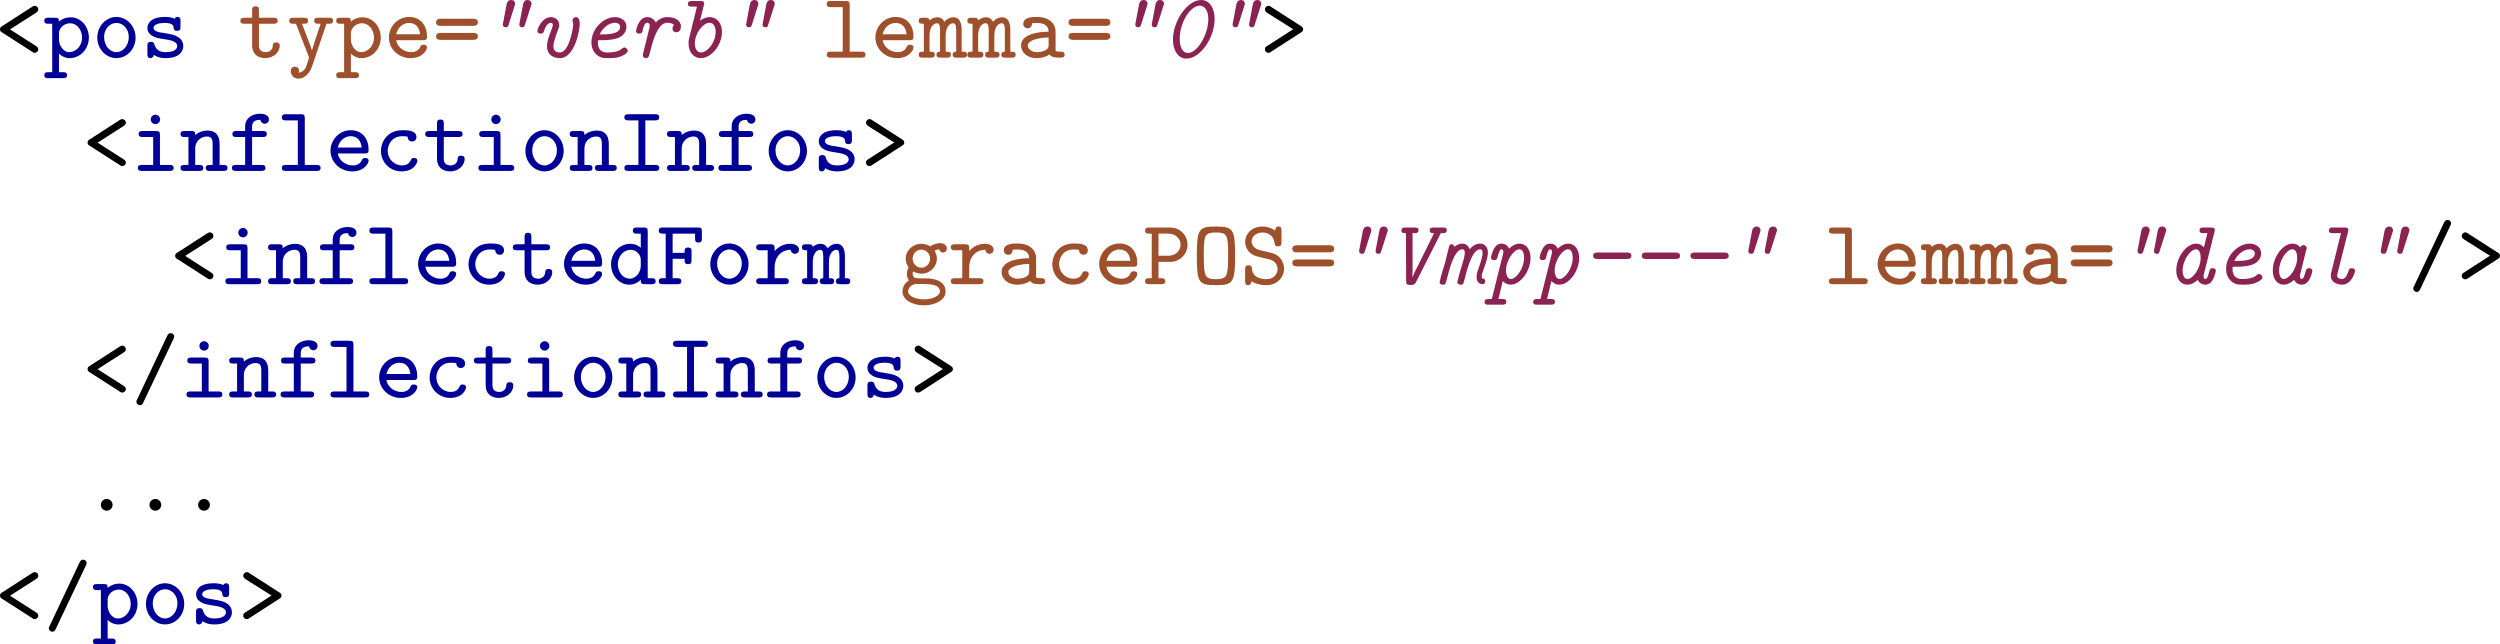 <?xml version="1.0" encoding="UTF-8" standalone="no"?>
<svg
   xmlns:dc="http://purl.org/dc/elements/1.1/"
   xmlns:cc="http://creativecommons.org/ns#"
   xmlns:rdf="http://www.w3.org/1999/02/22-rdf-syntax-ns#"
   xmlns:svg="http://www.w3.org/2000/svg"
   xmlns="http://www.w3.org/2000/svg"
   xmlns:xlink="http://www.w3.org/1999/xlink"
   xmlns:sodipodi="http://sodipodi.sourceforge.net/DTD/sodipodi-0.dtd"
   xmlns:inkscape="http://www.inkscape.org/namespaces/inkscape"
   width="241.894pt"
   height="62.357pt"
   viewBox="0 0 241.894 62.357"
   version="1.1"
   id="svg440"
   sodipodi:docname="dealing.svg"
   inkscape:version="0.92.4 (5da689c313, 2019-01-14)">
  <sodipodi:namedview
     pagecolor="#ffffff"
     bordercolor="#666666"
     borderopacity="1"
     objecttolerance="10"
     gridtolerance="10"
     guidetolerance="10"
     inkscape:pageopacity="0"
     inkscape:pageshadow="2"
     inkscape:window-width="1280"
     inkscape:window-height="979"
     id="namedview442"
     showgrid="false"
     fit-margin-top="0"
     fit-margin-left="0"
     fit-margin-right="0"
     fit-margin-bottom="0"
     inkscape:zoom="1.2642212"
     inkscape:cx="88.591456"
     inkscape:cy="-37.701891"
     inkscape:window-x="-5"
     inkscape:window-y="-5"
     inkscape:window-maximized="1"
     inkscape:current-layer="svg440" />
  <defs
     id="defs127">
    <g
       id="g125">
      <symbol
         overflow="visible"
         id="glyph0-0"
         style="overflow:visible">
        <path
           style="stroke:none"
           d=""
           id="path2"
           inkscape:connector-curvature="0" />
      </symbol>
      <symbol
         overflow="visible"
         id="glyph0-1"
         style="overflow:visible">
        <path
           style="stroke:none"
           d="m 4.203,-0.812 c 0,-0.172 -0.125,-0.25 -0.219,-0.312 L 1.469,-2.734 3.984,-4.344 c 0.094,-0.062 0.219,-0.141 0.219,-0.328 0,-0.219 -0.203,-0.344 -0.344,-0.344 0,0 -0.109,0 -0.25,0.094 l -2.906,1.875 C 0.594,-2.984 0.5,-2.922 0.5,-2.734 0.5,-2.562 0.625,-2.469 0.703,-2.438 L 3.719,-0.5 c 0.062,0.031 0.141,0.031 0.141,0.031 0.156,0 0.344,-0.125 0.344,-0.344 z m 0,0"
           id="path5"
           inkscape:connector-curvature="0" />
      </symbol>
      <symbol
         overflow="visible"
         id="glyph0-2"
         style="overflow:visible">
        <path
           style="stroke:none"
           d="M 4.391,-1.938 C 4.391,-3 3.625,-3.906 2.625,-3.906 2.203,-3.906 1.828,-3.766 1.5,-3.5 1.5,-3.828 1.391,-3.859 1.125,-3.859 H 0.453 c -0.125,0 -0.375,0 -0.375,0.281 0,0.297 0.234,0.297 0.375,0.297 H 0.844 v 4.688 H 0.453 c -0.125,0 -0.375,0 -0.375,0.281 0,0.297 0.234,0.297 0.375,0.297 H 1.906 c 0.125,0 0.375,0 0.375,-0.281 0,-0.297 -0.25,-0.297 -0.375,-0.297 H 1.5 v -1.797 c 0.281,0.281 0.641,0.438 1.031,0.438 1,0 1.859,-0.859 1.859,-1.984 z m -0.656,0 c 0,0.797 -0.594,1.406 -1.234,1.406 -0.641,0 -1,-0.734 -1,-1.203 v -0.625 c 0,-0.531 0.531,-0.969 1.078,-0.969 0.625,0 1.156,0.609 1.156,1.391 z m 0,0"
           id="path8"
           inkscape:connector-curvature="0" />
      </symbol>
      <symbol
         overflow="visible"
         id="glyph0-3"
         style="overflow:visible">
        <path
           style="stroke:none"
           d="m 4.203,-1.938 c 0,-1.109 -0.844,-2 -1.859,-2 -1,0 -1.844,0.891 -1.844,2 0,1.109 0.844,1.984 1.844,1.984 1.016,0 1.859,-0.875 1.859,-1.984 z M 3.547,-2 c 0,0.812 -0.547,1.469 -1.203,1.469 -0.656,0 -1.188,-0.656 -1.188,-1.469 0,-0.797 0.578,-1.359 1.188,-1.359 0.641,0 1.203,0.562 1.203,1.359 z m 0,0"
           id="path11"
           inkscape:connector-curvature="0" />
      </symbol>
      <symbol
         overflow="visible"
         id="glyph0-4"
         style="overflow:visible">
        <path
           style="stroke:none"
           d="M 4.109,-1.125 C 4.109,-1.562 3.844,-1.844 3.625,-1.984 3.266,-2.203 3.047,-2.25 2.203,-2.391 1.828,-2.438 1.234,-2.531 1.234,-2.875 c 0,-0.234 0.281,-0.484 1.094,-0.484 0.812,0 0.844,0.312 0.859,0.5 0.016,0.266 0.25,0.266 0.328,0.266 0.328,0 0.328,-0.219 0.328,-0.391 V -3.562 c 0,-0.125 0,-0.375 -0.281,-0.375 -0.203,0 -0.25,0.109 -0.281,0.172 C 2.938,-3.938 2.5,-3.938 2.344,-3.938 c -1.562,0 -1.703,0.812 -1.703,1.062 0,0.484 0.359,0.703 0.469,0.766 0.312,0.188 0.562,0.234 1.484,0.375 0.234,0.047 0.938,0.156 0.938,0.609 0,0.266 -0.25,0.594 -1.125,0.594 -0.547,0 -0.906,-0.188 -1.078,-0.719 -0.062,-0.188 -0.094,-0.281 -0.344,-0.281 -0.344,0 -0.344,0.203 -0.344,0.391 v 0.812 c 0,0.125 0,0.375 0.297,0.375 0.125,0 0.25,-0.062 0.328,-0.312 0.453,0.312 0.969,0.312 1.141,0.312 1.5,0 1.703,-0.828 1.703,-1.172 z m 0,0"
           id="path14"
           inkscape:connector-curvature="0" />
      </symbol>
      <symbol
         overflow="visible"
         id="glyph0-5"
         style="overflow:visible">
        <path
           style="stroke:none"
           d="m 4.031,-1.156 c 0,-0.312 -0.234,-0.312 -0.344,-0.312 -0.141,0 -0.312,0.016 -0.328,0.297 -0.016,0.438 -0.375,0.641 -0.672,0.641 -0.672,0 -0.672,-0.484 -0.672,-0.703 V -3.281 H 3.438 c 0.125,0 0.391,0 0.391,-0.281 0,-0.297 -0.25,-0.297 -0.391,-0.297 H 2.016 V -4.594 c 0,-0.172 0,-0.375 -0.328,-0.375 -0.328,0 -0.328,0.203 -0.328,0.391 v 0.719 h -0.75 c -0.141,0 -0.391,0 -0.391,0.297 0,0.281 0.25,0.281 0.375,0.281 h 0.766 v 2.078 c 0,0.938 0.641,1.25 1.281,1.25 0.766,0 1.391,-0.547 1.391,-1.203 z m 0,0"
           id="path17"
           inkscape:connector-curvature="0" />
      </symbol>
      <symbol
         overflow="visible"
         id="glyph0-6"
         style="overflow:visible">
        <path
           style="stroke:none"
           d="m 4.484,-3.578 c 0,-0.281 -0.25,-0.281 -0.406,-0.281 H 3.062 c -0.156,0 -0.406,0 -0.406,0.281 0,0.109 0.047,0.234 0.188,0.281 0.047,0.016 0.281,0.016 0.438,0.016 L 2.828,-1.938 c -0.25,0.766 -0.344,1.078 -0.391,1.25 C 2.375,-0.938 2.188,-1.406 1.953,-2.031 1.75,-2.578 1.688,-2.703 1.469,-3.281 c 0.141,0 0.359,0 0.422,-0.016 C 2,-3.344 2.062,-3.438 2.062,-3.578 c 0,-0.281 -0.234,-0.281 -0.406,-0.281 H 0.641 c -0.141,0 -0.406,0 -0.406,0.281 0,0.172 0.109,0.25 0.188,0.281 0.047,0.016 0.297,0.016 0.469,0.016 l 1.219,3.141 C 2.125,-0.109 2.156,0 2.156,0 2.156,0 1.953,0.719 1.828,0.984 1.625,1.344 1.359,1.438 1.141,1.453 L 1.203,1.281 C 1.188,0.969 0.953,0.875 0.797,0.875 c -0.25,0 -0.406,0.172 -0.406,0.422 0,0.359 0.266,0.734 0.734,0.734 0.641,0 1.125,-0.547 1.375,-1.328 L 3.844,-3.281 c 0.141,0 0.406,0 0.438,-0.016 C 4.359,-3.312 4.484,-3.375 4.484,-3.578 Z m 0,0"
           id="path20"
           inkscape:connector-curvature="0" />
      </symbol>
      <symbol
         overflow="visible"
         id="glyph0-7"
         style="overflow:visible">
        <path
           style="stroke:none"
           d="m 4.156,-0.984 c 0,-0.188 -0.125,-0.266 -0.328,-0.266 -0.125,0 -0.234,0 -0.328,0.203 -0.203,0.516 -0.781,0.516 -0.875,0.516 -0.531,0 -1.281,-0.312 -1.453,-1.156 H 3.781 c 0.188,0 0.375,0 0.375,-0.344 0,-1.047 -0.578,-1.906 -1.734,-1.906 -1.094,0 -1.953,0.922 -1.953,1.984 0,1.109 0.938,2 2.094,2 1.203,0 1.594,-0.812 1.594,-1.031 z m -0.672,-1.281 h -2.312 C 1.344,-3 1.906,-3.359 2.422,-3.359 c 0.625,0 1,0.422 1.062,1.094 z m 0,0"
           id="path23"
           inkscape:connector-curvature="0" />
      </symbol>
      <symbol
         overflow="visible"
         id="glyph0-8"
         style="overflow:visible">
        <path
           style="stroke:none"
           d="m 4.375,-3.422 c 0,-0.344 -0.359,-0.344 -0.484,-0.344 H 0.812 c -0.125,0 -0.484,0 -0.484,0.344 0,0.344 0.328,0.344 0.422,0.344 h 3.203 c 0.094,0 0.422,0 0.422,-0.344 z m 0,1.359 c 0,-0.328 -0.328,-0.328 -0.422,-0.328 H 0.75 c -0.094,0 -0.422,0 -0.422,0.328 0,0.344 0.359,0.344 0.484,0.344 h 3.078 c 0.125,0 0.484,0 0.484,-0.344 z m 0,0"
           id="path26"
           inkscape:connector-curvature="0" />
      </symbol>
      <symbol
         overflow="visible"
         id="glyph0-9"
         style="overflow:visible">
        <path
           style="stroke:none"
           d="m 4.219,-0.281 c 0,-0.297 -0.234,-0.297 -0.375,-0.297 H 2.688 v -4.531 c 0,-0.297 -0.078,-0.375 -0.375,-0.375 H 0.859 c -0.141,0 -0.391,0 -0.391,0.297 0,0.297 0.234,0.297 0.391,0.297 h 1.156 v 4.312 h -1.156 c -0.141,0 -0.391,0 -0.391,0.281 C 0.469,0 0.703,0 0.859,0 H 3.844 c 0.141,0 0.375,0 0.375,-0.281 z m 0,0"
           id="path29"
           inkscape:connector-curvature="0" />
      </symbol>
      <symbol
         overflow="visible"
         id="glyph0-10"
         style="overflow:visible">
        <path
           style="stroke:none"
           d="m 4.625,-0.281 c 0,-0.297 -0.188,-0.297 -0.516,-0.297 v -2.125 c 0,-0.203 0,-1.203 -0.797,-1.203 -0.078,0 -0.516,0 -0.875,0.438 C 2.406,-3.5 2.25,-3.906 1.766,-3.906 1.547,-3.906 1.25,-3.844 1,-3.609 c -0.047,-0.25 -0.219,-0.25 -0.375,-0.25 H 0.328 c -0.141,0 -0.375,0 -0.375,0.281 0,0.297 0.188,0.297 0.5,0.297 v 2.703 c -0.312,0 -0.5,0 -0.5,0.297 C -0.047,0 0.188,0 0.328,0 H 1.125 C 1.266,0 1.5,0 1.5,-0.281 1.5,-0.578 1.312,-0.578 1,-0.578 V -2.156 c 0,-0.766 0.359,-1.172 0.719,-1.172 0.188,0 0.297,0.125 0.297,0.688 v 2.062 c -0.078,0 -0.344,0 -0.344,0.281 C 1.672,0 1.922,0 2.047,0 H 2.688 c 0.141,0 0.375,0 0.375,-0.281 0,-0.297 -0.188,-0.297 -0.5,-0.297 V -2.156 c 0,-0.766 0.359,-1.172 0.719,-1.172 0.188,0 0.297,0.125 0.297,0.688 v 2.062 c -0.078,0 -0.344,0 -0.344,0.281 C 3.234,0 3.484,0 3.609,0 H 4.25 c 0.141,0 0.375,0 0.375,-0.281 z m 0,0"
           id="path32"
           inkscape:connector-curvature="0" />
      </symbol>
      <symbol
         overflow="visible"
         id="glyph0-11"
         style="overflow:visible">
        <path
           style="stroke:none"
           d="m 4.656,-0.297 c 0,-0.281 -0.25,-0.281 -0.391,-0.281 -0.125,0 -0.312,0 -0.484,-0.062 V -2.531 c 0,-0.703 -0.547,-1.406 -1.797,-1.406 -0.422,0 -1.328,0 -1.328,0.672 0,0.266 0.203,0.422 0.422,0.422 0.141,0 0.422,-0.047 0.422,-0.484 0.25,-0.031 0.406,-0.031 0.484,-0.031 0.719,0 1.125,0.297 1.125,0.844 -1.5,0.016 -2.672,0.438 -2.672,1.328 0,0.672 0.609,1.234 1.484,1.234 0.109,0 0.781,0 1.266,-0.359 C 3.406,0 3.891,0 4.188,0 c 0.25,0 0.469,0 0.469,-0.297 z m -1.547,-0.969 c 0,0.203 0,0.391 -0.359,0.578 -0.312,0.156 -0.719,0.156 -0.766,0.156 -0.516,0 -0.891,-0.297 -0.891,-0.656 0,-0.438 0.906,-0.75 2.016,-0.766 z m 0,0"
           id="path35"
           inkscape:connector-curvature="0" />
      </symbol>
      <symbol
         overflow="visible"
         id="glyph0-12"
         style="overflow:visible">
        <path
           style="stroke:none"
           d="M 4.203,-2.75 C 4.203,-2.922 4.078,-3 4,-3.047 l -3.016,-1.938 C 0.922,-5 0.844,-5.016 0.844,-5.016 0.688,-5.016 0.5,-4.875 0.5,-4.672 0.5,-4.5 0.625,-4.406 0.703,-4.344 l 2.531,1.594 -2.625,1.688 C 0.578,-1.031 0.5,-0.984 0.5,-0.812 c 0,0.234 0.203,0.344 0.328,0.344 0.047,0 0.094,-0.016 0.156,-0.031 l 3,-1.938 C 4.094,-2.5 4.203,-2.562 4.203,-2.75 Z m 0,0"
           id="path38"
           inkscape:connector-curvature="0" />
      </symbol>
      <symbol
         overflow="visible"
         id="glyph0-13"
         style="overflow:visible">
        <path
           style="stroke:none"
           d="m 4.125,-0.281 c 0,-0.297 -0.25,-0.297 -0.391,-0.297 h -0.938 v -2.906 c 0,-0.297 -0.078,-0.375 -0.375,-0.375 H 1.125 c -0.141,0 -0.391,0 -0.391,0.281 0,0.297 0.25,0.297 0.391,0.297 h 1.016 v 2.703 h -1.094 c -0.125,0 -0.391,0 -0.391,0.281 C 0.656,0 0.906,0 1.047,0 h 2.688 C 3.859,0 4.125,0 4.125,-0.281 Z M 2.812,-4.984 c 0,-0.25 -0.203,-0.453 -0.453,-0.453 -0.25,0 -0.453,0.203 -0.453,0.453 0,0.25 0.203,0.453 0.453,0.453 0.25,0 0.453,-0.203 0.453,-0.453 z m 0,0"
           id="path41"
           inkscape:connector-curvature="0" />
      </symbol>
      <symbol
         overflow="visible"
         id="glyph0-14"
         style="overflow:visible">
        <path
           style="stroke:none"
           d="m 4.625,-0.281 c 0,-0.297 -0.234,-0.297 -0.375,-0.297 H 3.859 V -2.625 c 0,-0.875 -0.438,-1.281 -1.172,-1.281 -0.422,0 -0.844,0.141 -1.188,0.438 0,-0.25 0,-0.391 -0.375,-0.391 H 0.453 c -0.125,0 -0.375,0 -0.375,0.281 0,0.297 0.234,0.297 0.375,0.297 H 0.844 v 2.703 H 0.453 c -0.125,0 -0.375,0 -0.375,0.281 C 0.078,0 0.312,0 0.453,0 H 1.906 c 0.125,0 0.375,0 0.375,-0.281 0,-0.297 -0.25,-0.297 -0.375,-0.297 H 1.5 v -1.562 c 0,-0.875 0.688,-1.188 1.125,-1.188 0.438,0 0.562,0.219 0.562,0.75 v 2 H 2.906 c -0.125,0 -0.391,0 -0.391,0.281 C 2.516,0 2.766,0 2.906,0 H 4.25 c 0.125,0 0.375,0 0.375,-0.281 z m 0,0"
           id="path44"
           inkscape:connector-curvature="0" />
      </symbol>
      <symbol
         overflow="visible"
         id="glyph0-15"
         style="overflow:visible">
        <path
           style="stroke:none"
           d="m 3.922,-4.969 c 0,-0.562 -0.734,-0.562 -0.875,-0.562 -0.688,0 -1.422,0.391 -1.422,1.219 v 0.453 H 0.766 c -0.141,0 -0.375,0 -0.375,0.297 0,0.281 0.234,0.281 0.375,0.281 H 1.625 v 2.703 H 0.719 c -0.125,0 -0.375,0 -0.375,0.281 C 0.344,0 0.594,0 0.719,0 h 2.484 c 0.125,0 0.391,0 0.391,-0.281 0,-0.297 -0.25,-0.297 -0.391,-0.297 H 2.297 V -3.281 H 3.344 c 0.125,0 0.375,0 0.375,-0.281 0,-0.297 -0.234,-0.297 -0.375,-0.297 H 2.297 V -4.281 c 0,-0.656 0.547,-0.656 0.812,-0.656 0.031,0.234 0.219,0.375 0.406,0.375 0.172,0 0.406,-0.125 0.406,-0.406 z m 0,0"
           id="path47"
           inkscape:connector-curvature="0" />
      </symbol>
      <symbol
         overflow="visible"
         id="glyph0-16"
         style="overflow:visible">
        <path
           style="stroke:none"
           d="m 4.172,-0.984 c 0,-0.188 -0.125,-0.266 -0.328,-0.266 -0.109,0 -0.234,0 -0.312,0.203 -0.062,0.125 -0.219,0.516 -0.844,0.516 -0.766,0 -1.391,-0.625 -1.391,-1.406 0,-0.453 0.281,-1.422 1.422,-1.422 0.156,0 0.281,0.016 0.328,0.016 0.172,0.016 0.188,0.031 0.188,0.109 C 3.266,-2.938 3.5,-2.844 3.656,-2.844 c 0.234,0 0.422,-0.172 0.422,-0.422 0,-0.672 -0.922,-0.672 -1.344,-0.672 -1.547,0 -2.094,1.219 -2.094,2 0,1.094 0.875,1.984 1.984,1.984 1.281,0 1.547,-0.891 1.547,-1.031 z m 0,0"
           id="path50"
           inkscape:connector-curvature="0" />
      </symbol>
      <symbol
         overflow="visible"
         id="glyph0-17"
         style="overflow:visible">
        <path
           style="stroke:none"
           d="m 4.031,-0.281 c 0,-0.297 -0.25,-0.297 -0.375,-0.297 H 2.688 v -4.312 h 0.969 c 0.125,0 0.375,0 0.375,-0.297 0,-0.297 -0.25,-0.297 -0.375,-0.297 H 1.047 c -0.125,0 -0.391,0 -0.391,0.297 0,0.297 0.266,0.297 0.391,0.297 h 0.969 v 4.312 h -0.969 c -0.125,0 -0.391,0 -0.391,0.281 C 0.656,0 0.922,0 1.047,0 H 3.656 c 0.125,0 0.375,0 0.375,-0.281 z m 0,0"
           id="path53"
           inkscape:connector-curvature="0" />
      </symbol>
      <symbol
         overflow="visible"
         id="glyph0-18"
         style="overflow:visible">
        <path
           style="stroke:none"
           d="m 4.625,-0.281 c 0,-0.297 -0.234,-0.297 -0.375,-0.297 H 3.859 v -4.531 c 0,-0.297 -0.078,-0.375 -0.375,-0.375 h -0.688 c -0.125,0 -0.375,0 -0.375,0.297 0,0.297 0.234,0.297 0.375,0.297 H 3.188 V -3.531 C 3,-3.703 2.641,-3.906 2.156,-3.906 c -0.984,0 -1.844,0.859 -1.844,1.984 0,1.094 0.797,1.969 1.766,1.969 0.406,0 0.797,-0.156 1.109,-0.484 0,0.281 0,0.438 0.375,0.438 H 4.25 C 4.375,0 4.625,0 4.625,-0.281 Z M 3.188,-1.75 c 0,0.484 -0.391,1.219 -1.078,1.219 -0.609,0 -1.141,-0.609 -1.141,-1.391 0,-0.797 0.578,-1.406 1.234,-1.406 0.547,0 0.984,0.469 0.984,0.953 z m 0,0"
           id="path56"
           inkscape:connector-curvature="0" />
      </symbol>
      <symbol
         overflow="visible"
         id="glyph0-19"
         style="overflow:visible">
        <path
           style="stroke:none"
           d="m 4.391,-4.406 v -0.703 c 0,-0.297 -0.062,-0.375 -0.375,-0.375 h -3.406 c -0.141,0 -0.391,0 -0.391,0.297 0,0.297 0.25,0.297 0.391,0.297 h 0.281 v 4.312 h -0.281 c -0.141,0 -0.391,0 -0.391,0.297 C 0.219,0 0.469,0 0.609,0 h 1.406 c 0.125,0 0.391,0 0.391,-0.281 0,-0.297 -0.25,-0.297 -0.391,-0.297 H 1.562 v -1.875 h 1.156 c 0,0.344 0,0.516 0.344,0.516 0.328,0 0.328,-0.203 0.328,-0.375 v -0.859 c 0,-0.172 0,-0.375 -0.328,-0.375 -0.344,0 -0.344,0.172 -0.344,0.516 H 1.562 v -1.859 h 2.172 v 0.484 c 0,0.156 0,0.375 0.328,0.375 0.328,0 0.328,-0.219 0.328,-0.375 z m 0,0"
           id="path59"
           inkscape:connector-curvature="0" />
      </symbol>
      <symbol
         overflow="visible"
         id="glyph0-20"
         style="overflow:visible">
        <path
           style="stroke:none"
           d="m 4.375,-3.344 c 0,-0.156 -0.109,-0.562 -0.859,-0.562 -0.516,0 -1.078,0.219 -1.5,0.703 v -0.281 c 0,-0.297 -0.078,-0.375 -0.391,-0.375 h -1 c -0.125,0 -0.391,0 -0.391,0.281 0,0.297 0.25,0.297 0.391,0.297 h 0.719 v 2.703 H 0.625 c -0.125,0 -0.391,0 -0.391,0.281 C 0.234,0 0.484,0 0.625,0 H 3 c 0.125,0 0.391,0 0.391,-0.281 0,-0.297 -0.25,-0.297 -0.391,-0.297 H 2.016 V -1.656 c 0,-0.906 0.594,-1.672 1.562,-1.672 C 3.609,-3 3.859,-2.938 3.969,-2.938 c 0.203,0 0.406,-0.141 0.406,-0.406 z m 0,0"
           id="path62"
           inkscape:connector-curvature="0" />
      </symbol>
      <symbol
         overflow="visible"
         id="glyph0-21"
         style="overflow:visible">
        <path
           style="stroke:none"
           d="m 4.562,-3.438 c 0,-0.25 -0.188,-0.531 -0.672,-0.531 -0.203,0 -0.594,0.062 -0.938,0.312 -0.25,-0.156 -0.547,-0.25 -0.859,-0.25 -0.844,0 -1.516,0.656 -1.516,1.438 0,0.328 0.125,0.625 0.281,0.844 C 0.781,-1.484 0.688,-1.25 0.688,-1.016 c 0,0.375 0.188,0.625 0.203,0.641 -0.609,0.375 -0.625,0.953 -0.625,1.094 0,0.781 0.938,1.328 2.078,1.328 C 3.484,2.047 4.438,1.5 4.438,0.719 4.438,-0.562 2.797,-0.562 2.531,-0.562 H 1.891 c -0.062,0 -0.188,0 -0.266,-0.031 -0.141,0 -0.172,0 -0.266,-0.109 C 1.281,-0.781 1.25,-0.891 1.25,-1.016 c 0,-0.031 0,-0.141 0.047,-0.219 0.234,0.125 0.516,0.219 0.797,0.219 0.844,0 1.5,-0.656 1.5,-1.453 C 3.594,-2.75 3.516,-3 3.359,-3.234 3.562,-3.344 3.688,-3.359 3.828,-3.375 3.875,-3.141 4.062,-3.062 4.188,-3.062 c 0.203,0 0.375,-0.172 0.375,-0.375 z m -1.625,0.969 c 0,0.484 -0.391,0.875 -0.844,0.875 -0.469,0 -0.844,-0.391 -0.844,-0.875 0,-0.484 0.375,-0.875 0.844,-0.875 0.453,0 0.844,0.391 0.844,0.875 z m 0.953,3.188 c 0,0.359 -0.641,0.75 -1.547,0.75 -0.875,0 -1.531,-0.359 -1.531,-0.75 0,-0.328 0.297,-0.703 0.75,-0.734 h 0.531 c 0.812,0 1.797,0 1.797,0.734 z m 0,0"
           id="path65"
           inkscape:connector-curvature="0" />
      </symbol>
      <symbol
         overflow="visible"
         id="glyph0-22"
         style="overflow:visible">
        <path
           style="stroke:none"
           d="m 4.312,-3.828 c 0,-0.812 -0.641,-1.656 -1.719,-1.656 H 0.578 c -0.125,0 -0.375,0 -0.375,0.297 0,0.297 0.234,0.297 0.375,0.297 H 0.844 v 4.312 H 0.578 c -0.125,0 -0.375,0 -0.375,0.281 C 0.203,0 0.438,0 0.578,0 h 1.188 C 1.906,0 2.156,0 2.156,-0.281 c 0,-0.297 -0.25,-0.297 -0.391,-0.297 H 1.5 V -2.156 H 2.594 C 3.672,-2.156 4.312,-3 4.312,-3.828 Z m -0.672,0 c 0,0.469 -0.359,1.078 -1.219,1.078 H 1.5 v -2.141 h 0.922 c 0.859,0 1.219,0.609 1.219,1.062 z m 0,0"
           id="path68"
           inkscape:connector-curvature="0" />
      </symbol>
      <symbol
         overflow="visible"
         id="glyph0-23"
         style="overflow:visible">
        <path
           style="stroke:none"
           d="m 4.203,-2.734 c 0,-2.594 -0.188,-2.844 -1.859,-2.844 -1.656,0 -1.844,0.234 -1.844,2.844 0,2.594 0.188,2.828 1.844,2.828 1.656,0 1.859,-0.234 1.859,-2.828 z M 3.531,-2.812 c 0,0.609 0,1.219 -0.109,1.703 -0.078,0.422 -0.297,0.625 -1.078,0.625 -0.766,0 -0.969,-0.203 -1.062,-0.609 -0.109,-0.469 -0.109,-1.188 -0.109,-1.719 0,-0.562 0,-1.219 0.109,-1.625 C 1.391,-4.891 1.656,-5 2.344,-5 c 0.703,0 0.969,0.109 1.094,0.594 0.094,0.422 0.094,1.047 0.094,1.594 z m 0,0"
           id="path71"
           inkscape:connector-curvature="0" />
      </symbol>
      <symbol
         overflow="visible"
         id="glyph0-24"
         style="overflow:visible">
        <path
           style="stroke:none"
           d="m 4.234,-1.5 c 0,-0.281 -0.078,-0.641 -0.359,-1 C 3.531,-2.922 3.109,-3.016 2.781,-3.078 2.594,-3.125 1.938,-3.281 1.828,-3.312 1.422,-3.422 1.094,-3.734 1.094,-4.141 1.094,-4.578 1.516,-5 2.125,-5 c 1.031,0 1.172,0.844 1.203,1.062 0.031,0.266 0.188,0.281 0.328,0.281 0.328,0 0.328,-0.203 0.328,-0.375 v -1.172 c 0,-0.141 0,-0.375 -0.281,-0.375 -0.203,0 -0.281,0.109 -0.344,0.391 C 2.875,-5.547 2.344,-5.578 2.125,-5.578 c -0.984,0 -1.656,0.703 -1.656,1.484 0,0.484 0.25,0.812 0.344,0.922 0.375,0.391 0.641,0.453 1.312,0.609 0.094,0.031 0.703,0.172 0.734,0.172 0.578,0.172 0.75,0.625 0.75,0.938 0,0.469 -0.391,0.969 -1.047,0.969 -0.375,0 -0.734,-0.078 -0.969,-0.219 -0.422,-0.25 -0.453,-0.625 -0.469,-0.797 0,-0.141 -0.016,-0.328 -0.328,-0.328 -0.328,0 -0.328,0.219 -0.328,0.391 v 1.156 c 0,0.141 0,0.375 0.281,0.375 0.203,0 0.281,-0.109 0.344,-0.375 0.406,0.281 1,0.375 1.453,0.375 1.047,0 1.688,-0.781 1.688,-1.594 z m 0,0"
           id="path74"
           inkscape:connector-curvature="0" />
      </symbol>
      <symbol
         overflow="visible"
         id="glyph0-25"
         style="overflow:visible">
        <path
           style="stroke:none"
           d="m 4.172,-5.891 c 0,-0.203 -0.156,-0.328 -0.328,-0.328 -0.219,0 -0.297,0.172 -0.344,0.25 L 0.594,0.188 C 0.516,0.328 0.516,0.344 0.516,0.406 0.516,0.609 0.688,0.75 0.859,0.75 1.062,0.75 1.141,0.578 1.188,0.484 l 2.922,-6.156 c 0.062,-0.141 0.062,-0.156 0.062,-0.219 z m 0,0"
           id="path77"
           inkscape:connector-curvature="0" />
      </symbol>
      <symbol
         overflow="visible"
         id="glyph0-26"
         style="overflow:visible">
        <path
           style="stroke:none"
           d="m 2.922,-0.562 c 0,-0.328 -0.281,-0.578 -0.562,-0.578 -0.328,0 -0.578,0.281 -0.578,0.562 C 1.781,-0.234 2.062,0 2.344,0 2.688,0 2.922,-0.281 2.922,-0.562 Z m 0,0"
           id="path80"
           inkscape:connector-curvature="0" />
      </symbol>
      <symbol
         overflow="visible"
         id="glyph1-0"
         style="overflow:visible">
        <path
           style="stroke:none"
           d=""
           id="path83"
           inkscape:connector-curvature="0" />
      </symbol>
      <symbol
         overflow="visible"
         id="glyph1-1"
         style="overflow:visible">
        <path
           style="stroke:none"
           d="m 3.219,-5.016 c 0.016,-0.062 0.047,-0.141 0.047,-0.203 0,-0.141 -0.109,-0.359 -0.375,-0.359 -0.359,0 -0.438,0.344 -0.453,0.453 l -0.344,1.812 c -0.016,0.078 -0.016,0.094 -0.016,0.125 0,0 0,0.25 0.281,0.25 0.203,0 0.234,-0.109 0.281,-0.25 z m 1.594,-0.031 c 0.031,-0.094 0.047,-0.125 0.047,-0.172 0,-0.141 -0.109,-0.359 -0.391,-0.359 -0.344,0 -0.422,0.328 -0.438,0.453 L 3.688,-3.312 c -0.016,0.078 -0.016,0.094 -0.016,0.125 0,0 0,0.25 0.281,0.25 0.203,0 0.219,-0.109 0.266,-0.25 z m 0,0"
           id="path86"
           inkscape:connector-curvature="0" />
      </symbol>
      <symbol
         overflow="visible"
         id="glyph1-2"
         style="overflow:visible">
        <path
           style="stroke:none"
           d="m 4.812,-3.234 c 0,-0.328 -0.062,-0.688 -0.375,-0.688 -0.156,0 -0.328,0.141 -0.328,0.328 0,0 0,0.047 0.047,0.141 C 4.172,-3.375 4.188,-3.25 4.188,-3.203 4.188,-3.047 3.828,-0.5 2.891,-0.5 c -0.5,0 -0.625,-0.297 -0.625,-0.609 0,-0.312 0.125,-0.719 0.453,-1.609 0.062,-0.141 0.109,-0.266 0.109,-0.422 0,-0.453 -0.328,-0.781 -0.797,-0.781 -0.844,0 -1.312,1.078 -1.312,1.344 0,0.078 0.031,0.25 0.297,0.25 0.203,0 0.281,-0.062 0.328,-0.219 C 1.547,-3.234 1.875,-3.375 2.016,-3.375 c 0.125,0 0.188,0.062 0.188,0.219 0,0.078 0,0.094 -0.062,0.266 -0.344,0.891 -0.5,1.359 -0.5,1.781 0,0.781 0.562,1.156 1.234,1.156 1.516,0 1.938,-2.875 1.938,-3.281 z m 0,0"
           id="path89"
           inkscape:connector-curvature="0" />
      </symbol>
      <symbol
         overflow="visible"
         id="glyph1-3"
         style="overflow:visible">
        <path
           style="stroke:none"
           d="m 4.75,-0.656 c 0,-0.156 -0.172,-0.328 -0.312,-0.328 -0.109,0 -0.172,0.047 -0.203,0.078 C 4.047,-0.75 3.766,-0.5 2.766,-0.5 c -0.172,0 -0.906,0 -0.906,-0.969 0,-0.219 0,-0.219 0.172,-0.219 h 0.297 c 0.625,0 1.188,-0.094 1.531,-0.234 0.703,-0.312 0.766,-0.875 0.766,-1.062 0,-0.531 -0.453,-0.938 -1.109,-0.938 -1.125,0 -2.281,1.141 -2.281,2.438 0,0.531 0.188,0.891 0.422,1.125 0.406,0.406 0.812,0.406 1.156,0.406 0.312,0 0.766,0 1.156,-0.125 C 4.109,-0.125 4.75,-0.375 4.75,-0.656 Z M 4.016,-2.984 C 4.016,-2.344 3.062,-2.25 2.297,-2.25 H 2.031 C 2.344,-2.938 2.984,-3.375 3.5,-3.375 c 0.297,0 0.516,0.156 0.516,0.391 z m 0,0"
           id="path92"
           inkscape:connector-curvature="0" />
      </symbol>
      <symbol
         overflow="visible"
         id="glyph1-4"
         style="overflow:visible">
        <path
           style="stroke:none"
           d="m 5.188,-3.016 c 0,-0.609 -0.625,-0.906 -1.281,-0.906 -0.172,0 -0.672,0 -1.156,0.516 -0.125,-0.266 -0.422,-0.516 -0.828,-0.516 -0.859,0 -1.078,1.312 -1.078,1.344 0,0.078 0.031,0.25 0.297,0.25 0.266,0 0.297,-0.109 0.344,-0.312 C 1.562,-2.969 1.672,-3.375 1.922,-3.375 c 0.078,0 0.25,0.031 0.25,0.297 0,0.047 0,0.062 -0.031,0.203 L 1.531,-0.422 C 1.5,-0.281 1.5,-0.266 1.5,-0.234 c 0,0.172 0.141,0.281 0.297,0.281 0.25,0 0.297,-0.156 0.406,-0.594 0.234,-0.969 0.453,-1.625 0.719,-2.078 0.219,-0.406 0.516,-0.75 0.969,-0.75 C 4,-3.375 4.344,-3.359 4.531,-3.156 4.469,-3.109 4.375,-3.047 4.375,-2.812 c 0,0.219 0.156,0.359 0.359,0.359 0.156,0 0.453,-0.109 0.453,-0.562 z m 0,0"
           id="path95"
           inkscape:connector-curvature="0" />
      </symbol>
      <symbol
         overflow="visible"
         id="glyph1-5"
         style="overflow:visible">
        <path
           style="stroke:none"
           d="m 4.453,-2.484 c 0,-0.844 -0.484,-1.438 -1.188,-1.438 -0.312,0 -0.641,0.125 -0.938,0.344 l 0.375,-1.5 c 0.016,-0.047 0.031,-0.094 0.031,-0.156 0,-0.25 -0.25,-0.25 -0.359,-0.25 H 1.531 c -0.109,0 -0.375,0 -0.375,0.297 0,0.25 0.25,0.25 0.375,0.25 h 0.5 L 1.297,-1.969 C 1.219,-1.672 1.219,-1.5 1.219,-1.375 c 0,0.906 0.547,1.422 1.188,1.422 1.031,0 2.047,-1.281 2.047,-2.531 z M 3.844,-2.5 c 0,1.016 -0.797,2 -1.422,2 -0.453,0 -0.594,-0.516 -0.594,-0.859 C 1.828,-2.375 2.625,-3.375 3.25,-3.375 c 0.359,0 0.594,0.344 0.594,0.875 z m 0,0"
           id="path98"
           inkscape:connector-curvature="0" />
      </symbol>
      <symbol
         overflow="visible"
         id="glyph1-6"
         style="overflow:visible">
        <path
           style="stroke:none"
           d="m 5.047,-3.75 c 0,-1.078 -0.516,-1.828 -1.297,-1.828 -1.328,0 -2.734,2.016 -2.734,3.844 0,0.938 0.438,1.828 1.312,1.828 1.281,0 2.719,-1.938 2.719,-3.844 z M 4.438,-3.719 c 0,1.422 -1.031,3.266 -1.969,3.266 -0.562,0 -0.797,-0.656 -0.797,-1.375 0,-1.609 1.047,-3.203 1.938,-3.203 0.5,0 0.828,0.516 0.828,1.312 z m 0,0"
           id="path101"
           inkscape:connector-curvature="0" />
      </symbol>
      <symbol
         overflow="visible"
         id="glyph1-7"
         style="overflow:visible">
        <path
           style="stroke:none"
           d="m 5.859,-5.234 c 0,-0.25 -0.25,-0.25 -0.375,-0.25 H 4.562 c -0.125,0 -0.359,0 -0.359,0.297 0,0.25 0.219,0.25 0.422,0.25 l -1.5,3.031 C 2.953,-1.578 2.656,-1 2.516,-0.656 2.547,-0.938 2.547,-1.422 2.547,-1.75 v -2.906 c 0,-0.094 0,-0.188 -0.016,-0.281 H 2.75 c 0.109,0 0.375,0 0.375,-0.297 0,-0.25 -0.25,-0.25 -0.375,-0.25 H 1.828 c -0.141,0 -0.359,0 -0.359,0.297 0,0.25 0.219,0.25 0.438,0.25 v 0.297 l 0.016,3.688 V -0.344 C 1.938,-0.016 1.938,0.078 2.344,0.078 c 0.234,0 0.391,0 0.547,-0.297 L 5.281,-4.938 h 0.203 c 0.109,0 0.375,0 0.375,-0.297 z m 0,0"
           id="path104"
           inkscape:connector-curvature="0" />
      </symbol>
      <symbol
         overflow="visible"
         id="glyph1-8"
         style="overflow:visible">
        <path
           style="stroke:none"
           d="m 4.875,-0.297 c 0,-0.125 -0.078,-0.234 -0.234,-0.25 C 4.594,-0.562 4.531,-0.562 4.531,-0.719 c 0,-0.219 0.078,-0.422 0.219,-0.828 0.172,-0.484 0.375,-1.047 0.375,-1.5 0,-0.625 -0.375,-0.875 -0.75,-0.875 -0.422,0 -0.75,0.234 -1.016,0.547 C 3.312,-3.531 3.141,-3.922 2.656,-3.922 c -0.359,0 -0.625,0.188 -0.781,0.312 -0.031,-0.234 -0.203,-0.25 -0.25,-0.25 -0.203,0 -0.25,0.172 -0.266,0.266 L 1,-2.141 c 0,0 0,0.031 -0.078,0.266 -0.203,0.594 -0.469,1.609 -0.469,1.672 0,0.25 0.266,0.25 0.312,0.25 C 1.016,0.047 1.031,0 1.156,-0.5 1.375,-1.359 1.875,-3.375 2.641,-3.375 c 0.219,0 0.25,0.172 0.25,0.359 0,0.297 -0.203,0.984 -0.25,1.109 -0.203,0.609 -0.469,1.641 -0.469,1.703 0,0.25 0.266,0.25 0.328,0.25 C 2.75,0.047 2.75,0 2.875,-0.5 c 0.219,-0.859 0.719,-2.875 1.5,-2.875 0.203,0 0.234,0.172 0.234,0.359 C 4.609,-2.719 4.5,-2.312 4.203,-1.469 4.047,-1.047 4.031,-0.844 4.031,-0.688 4.031,0 4.562,0 4.594,0 4.828,0 4.875,-0.203 4.875,-0.297 Z m 0,0"
           id="path107"
           inkscape:connector-curvature="0" />
      </symbol>
      <symbol
         overflow="visible"
         id="glyph1-9"
         style="overflow:visible">
        <path
           style="stroke:none"
           d="m 4.547,-2.547 c 0,-0.797 -0.422,-1.375 -1.062,-1.375 -0.422,0 -0.766,0.25 -1.016,0.484 -0.203,-0.469 -0.609,-0.484 -0.734,-0.484 -0.375,0 -0.594,0.25 -0.719,0.484 -0.172,0.297 -0.297,0.766 -0.297,0.859 0,0.078 0.031,0.25 0.297,0.25 0.266,0 0.281,-0.109 0.359,-0.359 0.047,-0.203 0.172,-0.688 0.359,-0.688 0.172,0 0.188,0.234 0.188,0.266 0,0.031 -0.016,0.141 -0.031,0.172 l -1.094,4.375 H 0.469 c -0.109,0 -0.375,0 -0.375,0.297 0,0.25 0.25,0.25 0.375,0.25 h 1.359 c 0.125,0 0.375,0 0.375,-0.297 0,-0.25 -0.25,-0.25 -0.359,-0.25 H 1.438 l 0.422,-1.75 C 1.875,-0.281 2.156,0.047 2.625,0.047 c 0.969,0 1.922,-1.344 1.922,-2.594 z m -0.625,-0.016 c 0,1.031 -0.75,2.062 -1.281,2.062 C 2.25,-0.5 2.172,-1.109 2.172,-1.297 2.172,-2.312 2.938,-3.375 3.469,-3.375 c 0.328,0 0.453,0.406 0.453,0.812 z m 0,0"
           id="path110"
           inkscape:connector-curvature="0" />
      </symbol>
      <symbol
         overflow="visible"
         id="glyph1-10"
         style="overflow:visible">
        <path
           style="stroke:none"
           d="m 4.891,-2.75 c 0,-0.312 -0.312,-0.312 -0.422,-0.312 H 1.609 c -0.109,0 -0.422,0 -0.422,0.312 0,0.312 0.312,0.312 0.422,0.312 H 4.469 c 0.109,0 0.422,0 0.422,-0.312 z m 0,0"
           id="path113"
           inkscape:connector-curvature="0" />
      </symbol>
      <symbol
         overflow="visible"
         id="glyph1-11"
         style="overflow:visible">
        <path
           style="stroke:none"
           d="m 4.953,-1.297 c 0,-0.031 0,-0.25 -0.312,-0.25 -0.25,0 -0.266,0.109 -0.344,0.375 C 4.266,-1 4.125,-0.5 3.953,-0.5 c -0.188,0 -0.188,-0.203 -0.188,-0.25 0,-0.078 0.016,-0.141 0.031,-0.219 l 1.031,-4.109 c 0,-0.047 0.031,-0.094 0.031,-0.156 0,-0.25 -0.266,-0.25 -0.375,-0.25 h -0.719 c -0.141,0 -0.391,0 -0.391,0.297 0,0.25 0.25,0.25 0.375,0.25 h 0.391 l -0.344,1.375 c -0.281,-0.328 -0.578,-0.359 -0.75,-0.359 -0.969,0 -1.922,1.344 -1.922,2.594 0,0.859 0.469,1.375 1.062,1.375 0.516,0 0.922,-0.375 1.016,-0.469 0.047,0.109 0.25,0.469 0.734,0.469 0.453,0 0.656,-0.359 0.719,-0.484 0.172,-0.281 0.297,-0.781 0.297,-0.859 z M 3.484,-2.562 c 0,1.031 -0.75,2.062 -1.281,2.062 -0.406,0 -0.469,-0.609 -0.469,-0.797 C 1.734,-2.312 2.5,-3.375 3.031,-3.375 c 0.328,0 0.453,0.406 0.453,0.812 z m 0,0"
           id="path116"
           inkscape:connector-curvature="0" />
      </symbol>
      <symbol
         overflow="visible"
         id="glyph1-12"
         style="overflow:visible">
        <path
           style="stroke:none"
           d="m 4.875,-1.297 c 0,-0.031 -0.016,-0.25 -0.312,-0.25 -0.25,0 -0.281,0.109 -0.359,0.375 C 4.172,-1 4.031,-0.5 3.859,-0.5 c -0.188,0 -0.188,-0.203 -0.188,-0.25 0,-0.078 0.016,-0.141 0.031,-0.219 L 4.281,-3.312 c 0.047,-0.125 0.047,-0.156 0.047,-0.172 0,-0.188 -0.156,-0.297 -0.297,-0.297 -0.188,0 -0.297,0.141 -0.312,0.219 C 3.422,-3.891 3.125,-3.922 2.953,-3.922 c -0.969,0 -1.906,1.344 -1.906,2.594 0,0.859 0.453,1.375 1.047,1.375 0.516,0 0.922,-0.375 1.016,-0.469 0.047,0.109 0.25,0.469 0.734,0.469 C 4.297,0.047 4.5,-0.312 4.578,-0.438 4.75,-0.719 4.875,-1.219 4.875,-1.297 Z M 3.406,-2.562 c 0,1.031 -0.766,2.062 -1.297,2.062 -0.391,0 -0.453,-0.609 -0.453,-0.797 0,-1.016 0.75,-2.078 1.281,-2.078 0.344,0 0.469,0.406 0.469,0.812 z m 0,0"
           id="path119"
           inkscape:connector-curvature="0" />
      </symbol>
      <symbol
         overflow="visible"
         id="glyph1-13"
         style="overflow:visible">
        <path
           style="stroke:none"
           d="m 4.297,-1.297 c 0,-0.031 -0.016,-0.25 -0.312,-0.25 -0.219,0 -0.266,0.109 -0.312,0.234 C 3.625,-1.125 3.438,-0.5 3.062,-0.5 3,-0.5 2.562,-0.516 2.562,-0.828 2.562,-0.875 2.562,-0.875 2.594,-1 L 3.625,-5.078 c 0,-0.047 0.031,-0.094 0.031,-0.156 0,-0.25 -0.25,-0.25 -0.375,-0.25 H 2.141 c -0.125,0 -0.375,0 -0.375,0.297 0,0.25 0.25,0.25 0.359,0.25 H 2.938 L 1.984,-1.078 C 1.953,-0.938 1.953,-0.875 1.953,-0.812 c 0,0.625 0.625,0.859 1.094,0.859 0.922,0 1.25,-1.188 1.25,-1.344 z m 0,0"
           id="path122"
           inkscape:connector-curvature="0" />
      </symbol>
    </g>
  </defs>
  <g
     id="surface1"
     transform="translate(-71.366,-92.187)">
    <g
       style="fill:#000000;fill-opacity:1"
       id="g131">
      <use
         xlink:href="#glyph0-1"
         x="70.866"
         y="97.765"
         id="use129"
         width="100%"
         height="100%" />
    </g>
    <g
       style="fill:#000097;fill-opacity:1"
       id="g139">
      <use
         xlink:href="#glyph0-2"
         x="75.573"
         y="97.765"
         id="use133"
         width="100%"
         height="100%" />
      <use
         xlink:href="#glyph0-3"
         x="80.281"
         y="97.765"
         id="use135"
         width="100%"
         height="100%" />
      <use
         xlink:href="#glyph0-4"
         x="84.988"
         y="97.765"
         id="use137"
         width="100%"
         height="100%" />
    </g>
    <g
       style="fill:#9e4f2b;fill-opacity:1"
       id="g149">
      <use
         xlink:href="#glyph0-5"
         x="94.403"
         y="97.765"
         id="use141"
         width="100%"
         height="100%" />
      <use
         xlink:href="#glyph0-6"
         x="99.11"
         y="97.765"
         id="use143"
         width="100%"
         height="100%" />
      <use
         xlink:href="#glyph0-2"
         x="103.818"
         y="97.765"
         id="use145"
         width="100%"
         height="100%" />
      <use
         xlink:href="#glyph0-7"
         x="108.525"
         y="97.765"
         id="use147"
         width="100%"
         height="100%" />
    </g>
    <g
       style="fill:#9e4f2b;fill-opacity:1"
       id="g153">
      <use
         xlink:href="#glyph0-8"
         x="113.232"
         y="97.765"
         id="use151"
         width="100%"
         height="100%" />
    </g>
    <g
       style="fill:#8a2351;fill-opacity:1"
       id="g157">
      <use
         xlink:href="#glyph1-1"
         x="117.94"
         y="97.765"
         id="use155"
         width="100%"
         height="100%" />
    </g>
    <g
       style="fill:#8a2351;fill-opacity:1"
       id="g167">
      <use
         xlink:href="#glyph1-2"
         x="122.647"
         y="97.765"
         id="use159"
         width="100%"
         height="100%" />
      <use
         xlink:href="#glyph1-3"
         x="127.355"
         y="97.765"
         id="use161"
         width="100%"
         height="100%" />
      <use
         xlink:href="#glyph1-4"
         x="132.062"
         y="97.765"
         id="use163"
         width="100%"
         height="100%" />
      <use
         xlink:href="#glyph1-5"
         x="136.769"
         y="97.765"
         id="use165"
         width="100%"
         height="100%" />
    </g>
    <g
       style="fill:#8a2351;fill-opacity:1"
       id="g171">
      <use
         xlink:href="#glyph1-1"
         x="141.477"
         y="97.765"
         id="use169"
         width="100%"
         height="100%" />
    </g>
    <g
       style="fill:#9e4f2b;fill-opacity:1"
       id="g183">
      <use
         xlink:href="#glyph0-9"
         x="150.891"
         y="97.765"
         id="use173"
         width="100%"
         height="100%" />
      <use
         xlink:href="#glyph0-7"
         x="155.598"
         y="97.765"
         id="use175"
         width="100%"
         height="100%" />
      <use
         xlink:href="#glyph0-10"
         x="160.306"
         y="97.765"
         id="use177"
         width="100%"
         height="100%" />
      <use
         xlink:href="#glyph0-10"
         x="165.013"
         y="97.765"
         id="use179"
         width="100%"
         height="100%" />
      <use
         xlink:href="#glyph0-11"
         x="169.72"
         y="97.765"
         id="use181"
         width="100%"
         height="100%" />
    </g>
    <g
       style="fill:#9e4f2b;fill-opacity:1"
       id="g187">
      <use
         xlink:href="#glyph0-8"
         x="174.428"
         y="97.765"
         id="use185"
         width="100%"
         height="100%" />
    </g>
    <g
       style="fill:#8a2351;fill-opacity:1"
       id="g191">
      <use
         xlink:href="#glyph1-1"
         x="179.135"
         y="97.765"
         id="use189"
         width="100%"
         height="100%" />
    </g>
    <g
       style="fill:#8a2351;fill-opacity:1"
       id="g195">
      <use
         xlink:href="#glyph1-6"
         x="183.842"
         y="97.765"
         id="use193"
         width="100%"
         height="100%" />
    </g>
    <g
       style="fill:#8a2351;fill-opacity:1"
       id="g199">
      <use
         xlink:href="#glyph1-1"
         x="188.55"
         y="97.765"
         id="use197"
         width="100%"
         height="100%" />
    </g>
    <g
       style="fill:#000000;fill-opacity:1"
       id="g203">
      <use
         xlink:href="#glyph0-12"
         x="193.257"
         y="97.765"
         id="use201"
         width="100%"
         height="100%" />
    </g>
    <g
       style="fill:#000000;fill-opacity:1"
       id="g207">
      <use
         xlink:href="#glyph0-1"
         x="79.339"
         y="108.724"
         id="use205"
         width="100%"
         height="100%" />
    </g>
    <g
       style="fill:#000097;fill-opacity:1"
       id="g239">
      <use
         xlink:href="#glyph0-13"
         x="84.046"
         y="108.724"
         id="use209"
         width="100%"
         height="100%" />
      <use
         xlink:href="#glyph0-14"
         x="88.754"
         y="108.724"
         id="use211"
         width="100%"
         height="100%" />
      <use
         xlink:href="#glyph0-15"
         x="93.461"
         y="108.724"
         id="use213"
         width="100%"
         height="100%" />
      <use
         xlink:href="#glyph0-9"
         x="98.168"
         y="108.724"
         id="use215"
         width="100%"
         height="100%" />
      <use
         xlink:href="#glyph0-7"
         x="102.876"
         y="108.724"
         id="use217"
         width="100%"
         height="100%" />
      <use
         xlink:href="#glyph0-16"
         x="107.583"
         y="108.724"
         id="use219"
         width="100%"
         height="100%" />
      <use
         xlink:href="#glyph0-5"
         x="112.291"
         y="108.724"
         id="use221"
         width="100%"
         height="100%" />
      <use
         xlink:href="#glyph0-13"
         x="116.998"
         y="108.724"
         id="use223"
         width="100%"
         height="100%" />
      <use
         xlink:href="#glyph0-3"
         x="121.705"
         y="108.724"
         id="use225"
         width="100%"
         height="100%" />
      <use
         xlink:href="#glyph0-14"
         x="126.413"
         y="108.724"
         id="use227"
         width="100%"
         height="100%" />
      <use
         xlink:href="#glyph0-17"
         x="131.12"
         y="108.724"
         id="use229"
         width="100%"
         height="100%" />
      <use
         xlink:href="#glyph0-14"
         x="135.827"
         y="108.724"
         id="use231"
         width="100%"
         height="100%" />
      <use
         xlink:href="#glyph0-15"
         x="140.535"
         y="108.724"
         id="use233"
         width="100%"
         height="100%" />
      <use
         xlink:href="#glyph0-3"
         x="145.242"
         y="108.724"
         id="use235"
         width="100%"
         height="100%" />
      <use
         xlink:href="#glyph0-4"
         x="149.949"
         y="108.724"
         id="use237"
         width="100%"
         height="100%" />
    </g>
    <g
       style="fill:#000000;fill-opacity:1"
       id="g243">
      <use
         xlink:href="#glyph0-12"
         x="154.657"
         y="108.724"
         id="use241"
         width="100%"
         height="100%" />
    </g>
    <g
       style="fill:#000000;fill-opacity:1"
       id="g247">
      <use
         xlink:href="#glyph0-1"
         x="87.812"
         y="119.683"
         id="use245"
         width="100%"
         height="100%" />
    </g>
    <g
       style="fill:#000097;fill-opacity:1"
       id="g275">
      <use
         xlink:href="#glyph0-13"
         x="92.519"
         y="119.683"
         id="use249"
         width="100%"
         height="100%" />
      <use
         xlink:href="#glyph0-14"
         x="97.227"
         y="119.683"
         id="use251"
         width="100%"
         height="100%" />
      <use
         xlink:href="#glyph0-15"
         x="101.934"
         y="119.683"
         id="use253"
         width="100%"
         height="100%" />
      <use
         xlink:href="#glyph0-9"
         x="106.641"
         y="119.683"
         id="use255"
         width="100%"
         height="100%" />
      <use
         xlink:href="#glyph0-7"
         x="111.349"
         y="119.683"
         id="use257"
         width="100%"
         height="100%" />
      <use
         xlink:href="#glyph0-16"
         x="116.056"
         y="119.683"
         id="use259"
         width="100%"
         height="100%" />
      <use
         xlink:href="#glyph0-5"
         x="120.764"
         y="119.683"
         id="use261"
         width="100%"
         height="100%" />
      <use
         xlink:href="#glyph0-7"
         x="125.471"
         y="119.683"
         id="use263"
         width="100%"
         height="100%" />
      <use
         xlink:href="#glyph0-18"
         x="130.178"
         y="119.683"
         id="use265"
         width="100%"
         height="100%" />
      <use
         xlink:href="#glyph0-19"
         x="134.886"
         y="119.683"
         id="use267"
         width="100%"
         height="100%" />
      <use
         xlink:href="#glyph0-3"
         x="139.593"
         y="119.683"
         id="use269"
         width="100%"
         height="100%" />
      <use
         xlink:href="#glyph0-20"
         x="144.3"
         y="119.683"
         id="use271"
         width="100%"
         height="100%" />
      <use
         xlink:href="#glyph0-10"
         x="149.008"
         y="119.683"
         id="use273"
         width="100%"
         height="100%" />
    </g>
    <g
       style="fill:#9e4f2b;fill-opacity:1"
       id="g293">
      <use
         xlink:href="#glyph0-21"
         x="158.422"
         y="119.683"
         id="use277"
         width="100%"
         height="100%" />
      <use
         xlink:href="#glyph0-20"
         x="163.13"
         y="119.683"
         id="use279"
         width="100%"
         height="100%" />
      <use
         xlink:href="#glyph0-11"
         x="167.837"
         y="119.683"
         id="use281"
         width="100%"
         height="100%" />
      <use
         xlink:href="#glyph0-16"
         x="172.544"
         y="119.683"
         id="use283"
         width="100%"
         height="100%" />
      <use
         xlink:href="#glyph0-7"
         x="177.252"
         y="119.683"
         id="use285"
         width="100%"
         height="100%" />
      <use
         xlink:href="#glyph0-22"
         x="181.959"
         y="119.683"
         id="use287"
         width="100%"
         height="100%" />
      <use
         xlink:href="#glyph0-23"
         x="186.667"
         y="119.683"
         id="use289"
         width="100%"
         height="100%" />
      <use
         xlink:href="#glyph0-24"
         x="191.374"
         y="119.683"
         id="use291"
         width="100%"
         height="100%" />
    </g>
    <g
       style="fill:#9e4f2b;fill-opacity:1"
       id="g297">
      <use
         xlink:href="#glyph0-8"
         x="196.081"
         y="119.683"
         id="use295"
         width="100%"
         height="100%" />
    </g>
    <g
       style="fill:#8a2351;fill-opacity:1"
       id="g301">
      <use
         xlink:href="#glyph1-1"
         x="200.789"
         y="119.683"
         id="use299"
         width="100%"
         height="100%" />
    </g>
    <g
       style="fill:#8a2351;fill-opacity:1"
       id="g311">
      <use
         xlink:href="#glyph1-7"
         x="205.496"
         y="119.683"
         id="use303"
         width="100%"
         height="100%" />
      <use
         xlink:href="#glyph1-8"
         x="210.204"
         y="119.683"
         id="use305"
         width="100%"
         height="100%" />
      <use
         xlink:href="#glyph1-9"
         x="214.911"
         y="119.683"
         id="use307"
         width="100%"
         height="100%" />
      <use
         xlink:href="#glyph1-9"
         x="219.618"
         y="119.683"
         id="use309"
         width="100%"
         height="100%" />
    </g>
    <g
       style="fill:#8a2351;fill-opacity:1"
       id="g319">
      <use
         xlink:href="#glyph1-10"
         x="224.326"
         y="119.683"
         id="use313"
         width="100%"
         height="100%" />
      <use
         xlink:href="#glyph1-10"
         x="229.033"
         y="119.683"
         id="use315"
         width="100%"
         height="100%" />
      <use
         xlink:href="#glyph1-10"
         x="233.741"
         y="119.683"
         id="use317"
         width="100%"
         height="100%" />
    </g>
    <g
       style="fill:#8a2351;fill-opacity:1"
       id="g323">
      <use
         xlink:href="#glyph1-1"
         x="238.448"
         y="119.683"
         id="use321"
         width="100%"
         height="100%" />
    </g>
    <g
       style="fill:#9e4f2b;fill-opacity:1"
       id="g335">
      <use
         xlink:href="#glyph0-9"
         x="247.862"
         y="119.683"
         id="use325"
         width="100%"
         height="100%" />
      <use
         xlink:href="#glyph0-7"
         x="252.569"
         y="119.683"
         id="use327"
         width="100%"
         height="100%" />
      <use
         xlink:href="#glyph0-10"
         x="257.277"
         y="119.683"
         id="use329"
         width="100%"
         height="100%" />
      <use
         xlink:href="#glyph0-10"
         x="261.984"
         y="119.683"
         id="use331"
         width="100%"
         height="100%" />
      <use
         xlink:href="#glyph0-11"
         x="266.691"
         y="119.683"
         id="use333"
         width="100%"
         height="100%" />
    </g>
    <g
       style="fill:#9e4f2b;fill-opacity:1"
       id="g339">
      <use
         xlink:href="#glyph0-8"
         x="271.399"
         y="119.683"
         id="use337"
         width="100%"
         height="100%" />
    </g>
    <g
       style="fill:#8a2351;fill-opacity:1"
       id="g343">
      <use
         xlink:href="#glyph1-1"
         x="276.106"
         y="119.683"
         id="use341"
         width="100%"
         height="100%" />
    </g>
    <g
       style="fill:#8a2351;fill-opacity:1"
       id="g353">
      <use
         xlink:href="#glyph1-11"
         x="280.813"
         y="119.683"
         id="use345"
         width="100%"
         height="100%" />
      <use
         xlink:href="#glyph1-3"
         x="285.521"
         y="119.683"
         id="use347"
         width="100%"
         height="100%" />
      <use
         xlink:href="#glyph1-12"
         x="290.228"
         y="119.683"
         id="use349"
         width="100%"
         height="100%" />
      <use
         xlink:href="#glyph1-13"
         x="294.935"
         y="119.683"
         id="use351"
         width="100%"
         height="100%" />
    </g>
    <g
       style="fill:#8a2351;fill-opacity:1"
       id="g357">
      <use
         xlink:href="#glyph1-1"
         x="299.643"
         y="119.683"
         id="use355"
         width="100%"
         height="100%" />
    </g>
    <g
       style="fill:#000000;fill-opacity:1"
       id="g361">
      <use
         xlink:href="#glyph0-25"
         x="304.35"
         y="119.683"
         id="use359"
         width="100%"
         height="100%" />
    </g>
    <g
       style="fill:#000000;fill-opacity:1"
       id="g365">
      <use
         xlink:href="#glyph0-12"
         x="309.057"
         y="119.683"
         id="use363"
         width="100%"
         height="100%" />
    </g>
    <g
       style="fill:#000000;fill-opacity:1"
       id="g369">
      <use
         xlink:href="#glyph0-1"
         x="79.339"
         y="130.642"
         id="use367"
         width="100%"
         height="100%" />
    </g>
    <g
       style="fill:#000000;fill-opacity:1"
       id="g373">
      <use
         xlink:href="#glyph0-25"
         x="84.046"
         y="130.642"
         id="use371"
         width="100%"
         height="100%" />
    </g>
    <g
       style="fill:#000097;fill-opacity:1"
       id="g405">
      <use
         xlink:href="#glyph0-13"
         x="88.754"
         y="130.642"
         id="use375"
         width="100%"
         height="100%" />
      <use
         xlink:href="#glyph0-14"
         x="93.461"
         y="130.642"
         id="use377"
         width="100%"
         height="100%" />
      <use
         xlink:href="#glyph0-15"
         x="98.168"
         y="130.642"
         id="use379"
         width="100%"
         height="100%" />
      <use
         xlink:href="#glyph0-9"
         x="102.876"
         y="130.642"
         id="use381"
         width="100%"
         height="100%" />
      <use
         xlink:href="#glyph0-7"
         x="107.583"
         y="130.642"
         id="use383"
         width="100%"
         height="100%" />
      <use
         xlink:href="#glyph0-16"
         x="112.291"
         y="130.642"
         id="use385"
         width="100%"
         height="100%" />
      <use
         xlink:href="#glyph0-5"
         x="116.998"
         y="130.642"
         id="use387"
         width="100%"
         height="100%" />
      <use
         xlink:href="#glyph0-13"
         x="121.705"
         y="130.642"
         id="use389"
         width="100%"
         height="100%" />
      <use
         xlink:href="#glyph0-3"
         x="126.413"
         y="130.642"
         id="use391"
         width="100%"
         height="100%" />
      <use
         xlink:href="#glyph0-14"
         x="131.12"
         y="130.642"
         id="use393"
         width="100%"
         height="100%" />
      <use
         xlink:href="#glyph0-17"
         x="135.827"
         y="130.642"
         id="use395"
         width="100%"
         height="100%" />
      <use
         xlink:href="#glyph0-14"
         x="140.535"
         y="130.642"
         id="use397"
         width="100%"
         height="100%" />
      <use
         xlink:href="#glyph0-15"
         x="145.242"
         y="130.642"
         id="use399"
         width="100%"
         height="100%" />
      <use
         xlink:href="#glyph0-3"
         x="149.949"
         y="130.642"
         id="use401"
         width="100%"
         height="100%" />
      <use
         xlink:href="#glyph0-4"
         x="154.657"
         y="130.642"
         id="use403"
         width="100%"
         height="100%" />
    </g>
    <g
       style="fill:#000000;fill-opacity:1"
       id="g409">
      <use
         xlink:href="#glyph0-12"
         x="159.364"
         y="130.642"
         id="use407"
         width="100%"
         height="100%" />
    </g>
    <g
       style="fill:#000000;fill-opacity:1"
       id="g417">
      <use
         xlink:href="#glyph0-26"
         x="79.339"
         y="141.601"
         id="use411"
         width="100%"
         height="100%" />
      <use
         xlink:href="#glyph0-26"
         x="84.046"
         y="141.601"
         id="use413"
         width="100%"
         height="100%" />
      <use
         xlink:href="#glyph0-26"
         x="88.754"
         y="141.601"
         id="use415"
         width="100%"
         height="100%" />
    </g>
    <g
       style="fill:#000000;fill-opacity:1"
       id="g421">
      <use
         xlink:href="#glyph0-1"
         x="70.866"
         y="152.56"
         id="use419"
         width="100%"
         height="100%" />
    </g>
    <g
       style="fill:#000000;fill-opacity:1"
       id="g425">
      <use
         xlink:href="#glyph0-25"
         x="75.573"
         y="152.56"
         id="use423"
         width="100%"
         height="100%" />
    </g>
    <g
       style="fill:#000097;fill-opacity:1"
       id="g433">
      <use
         xlink:href="#glyph0-2"
         x="80.281"
         y="152.56"
         id="use427"
         width="100%"
         height="100%" />
      <use
         xlink:href="#glyph0-3"
         x="84.988"
         y="152.56"
         id="use429"
         width="100%"
         height="100%" />
      <use
         xlink:href="#glyph0-4"
         x="89.695"
         y="152.56"
         id="use431"
         width="100%"
         height="100%" />
    </g>
    <g
       style="fill:#000000;fill-opacity:1"
       id="g437">
      <use
         xlink:href="#glyph0-12"
         x="94.403"
         y="152.56"
         id="use435"
         width="100%"
         height="100%" />
    </g>
  </g>
</svg>
